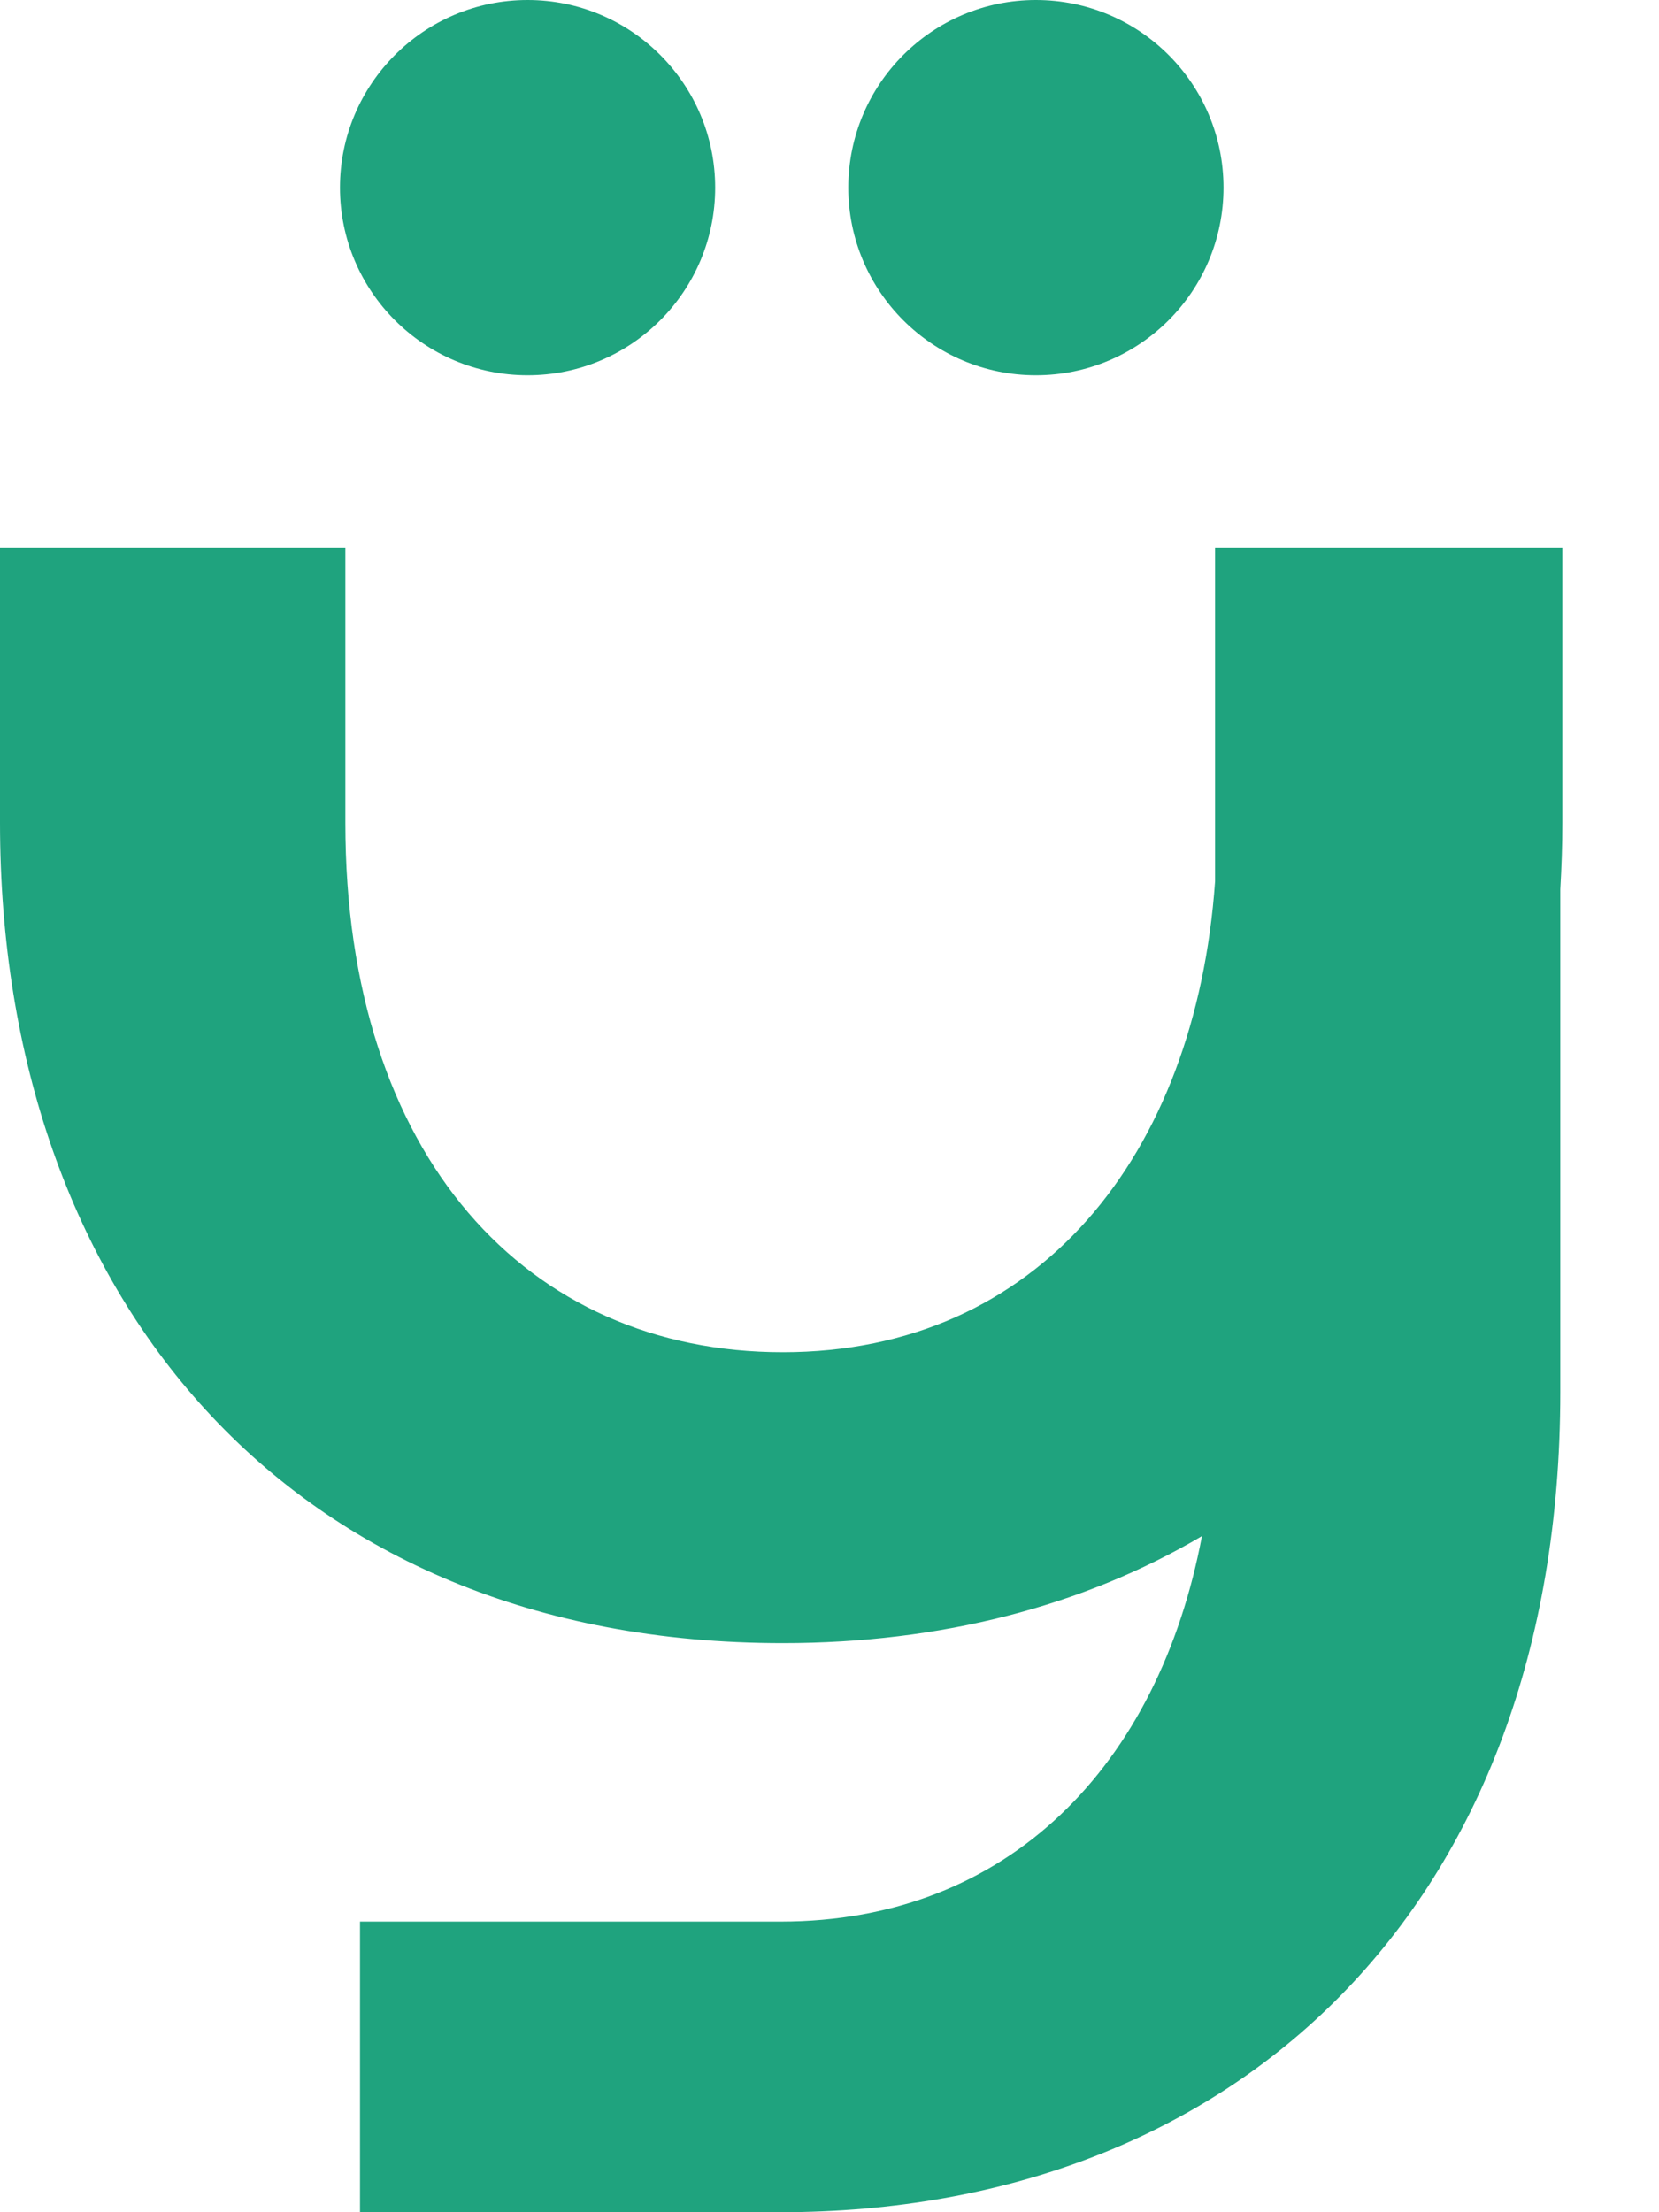 <svg width="12" height="16" viewBox="0 0 12 16" fill="none" xmlns="http://www.w3.org/2000/svg">
<path d="M3.816 2.714C4.566 2.714 5.173 2.106 5.173 1.357C5.173 0.608 4.566 0 3.816 0C3.067 0 2.459 0.608 2.459 1.357C2.459 2.106 3.067 2.714 3.816 2.714Z" fill="#1FA37E"/>
<path d="M7.493 2.714C8.243 2.714 8.85 2.106 8.85 1.357C8.85 0.608 8.243 0 7.493 0C6.744 0 6.136 0.608 6.136 1.357C6.136 2.106 6.744 2.714 7.493 2.714Z" fill="#1FA37E"/>
<path d="M11.301 3.96H8.789V6.375C8.648 8.361 7.509 9.78 5.662 9.78C3.814 9.78 2.498 8.365 2.498 5.951V3.96H0V5.951C0 9.364 2.081 11.884 5.662 11.884C6.807 11.884 7.836 11.616 8.694 11.11C8.38 12.767 7.296 13.898 5.645 13.898H2.604V16H5.645C8.934 16 11.286 13.794 11.286 10.068V6.432C11.295 6.275 11.301 6.115 11.301 5.951V3.96Z" fill="#1FA37E"/>
</svg>
